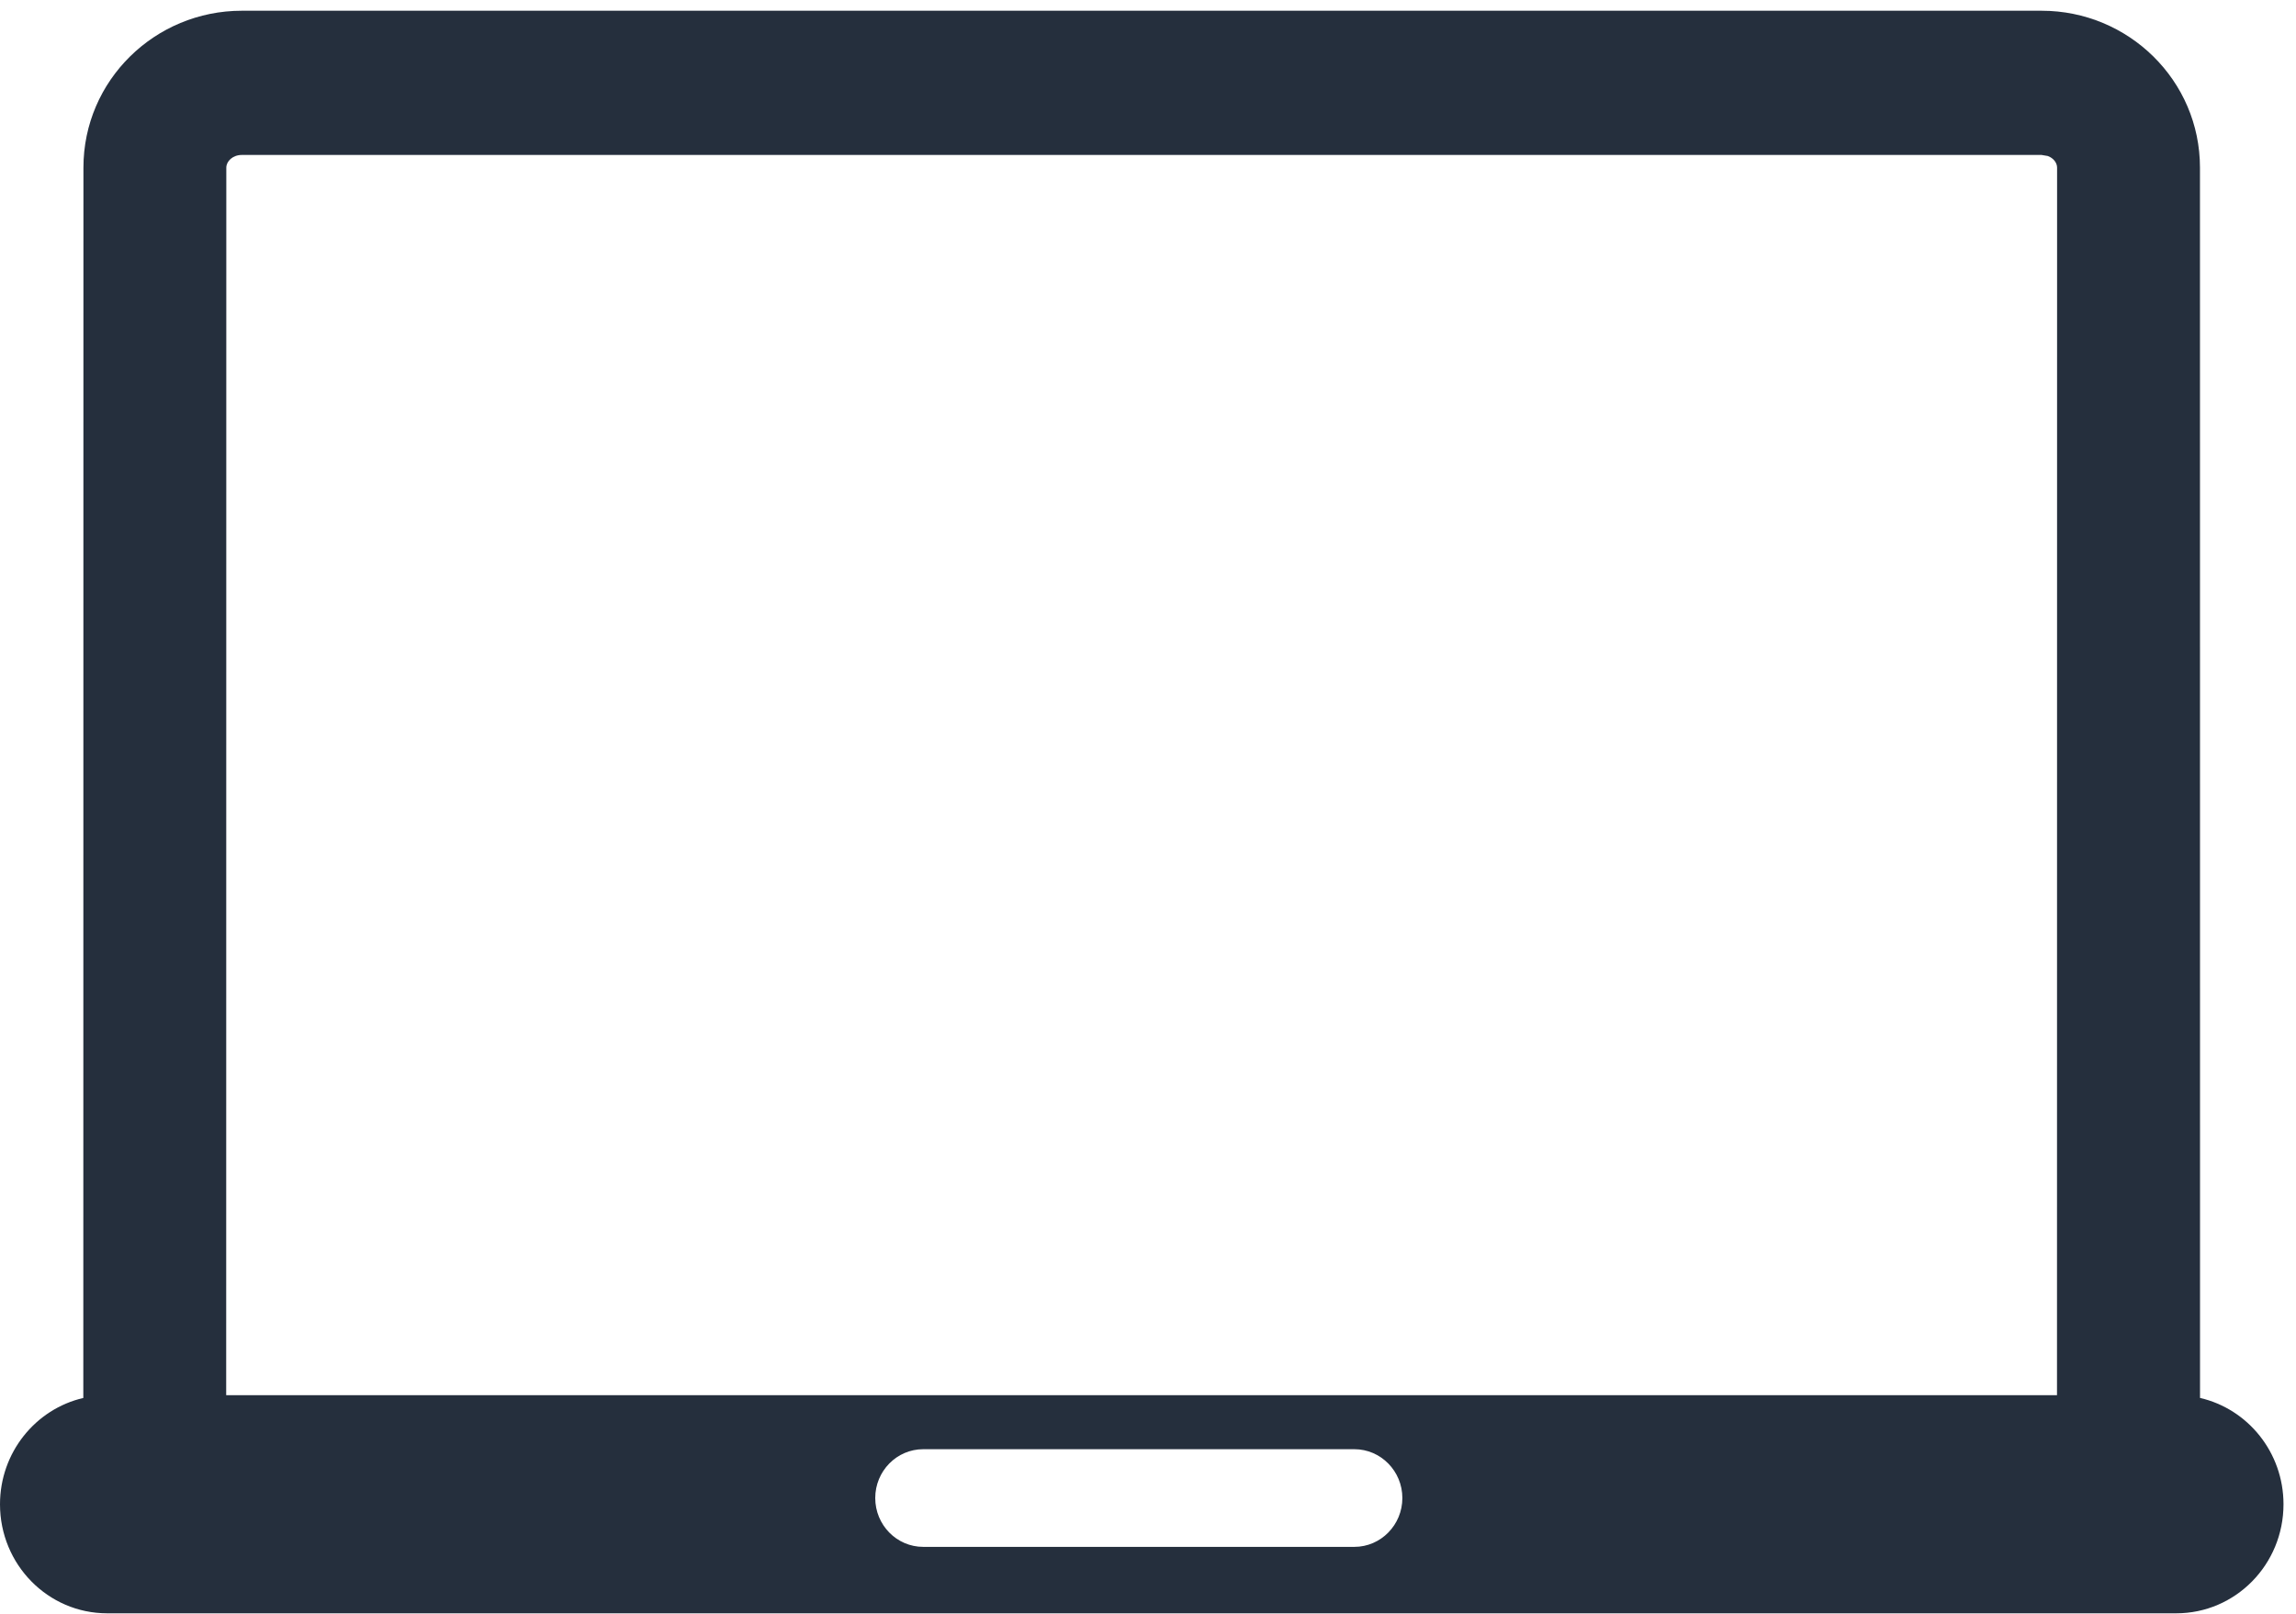 <svg width="74" height="52" viewBox="0 0 74 52" fill="none" xmlns="http://www.w3.org/2000/svg">
<path fill-rule="evenodd" clip-rule="evenodd" d="M65.8 0.346C68.601 0.346 70.905 2.591 70.905 5.402L70.907 45.045C72.448 45.4 73.597 46.8 73.597 48.472C73.597 50.414 72.05 51.985 70.141 51.985H3.454C1.547 51.985 0 50.414 0 48.472C0 46.801 1.148 45.402 2.685 45.046L2.689 5.402C2.689 2.591 4.993 0.346 7.794 0.346H65.8ZM43.651 46.697H29.756C28.9 46.697 28.209 47.403 28.209 48.27C28.209 49.138 28.9 49.844 29.756 49.844H43.651C44.504 49.844 45.198 49.138 45.198 48.27C45.198 47.403 44.504 46.697 43.651 46.697ZM65.8 4.993H7.794C7.501 4.993 7.294 5.195 7.294 5.402L7.29 44.956H66.297L66.3 5.402C66.3 5.246 66.183 5.094 66.001 5.027L65.8 4.993Z" fill="#252F3D"/>
</svg>
